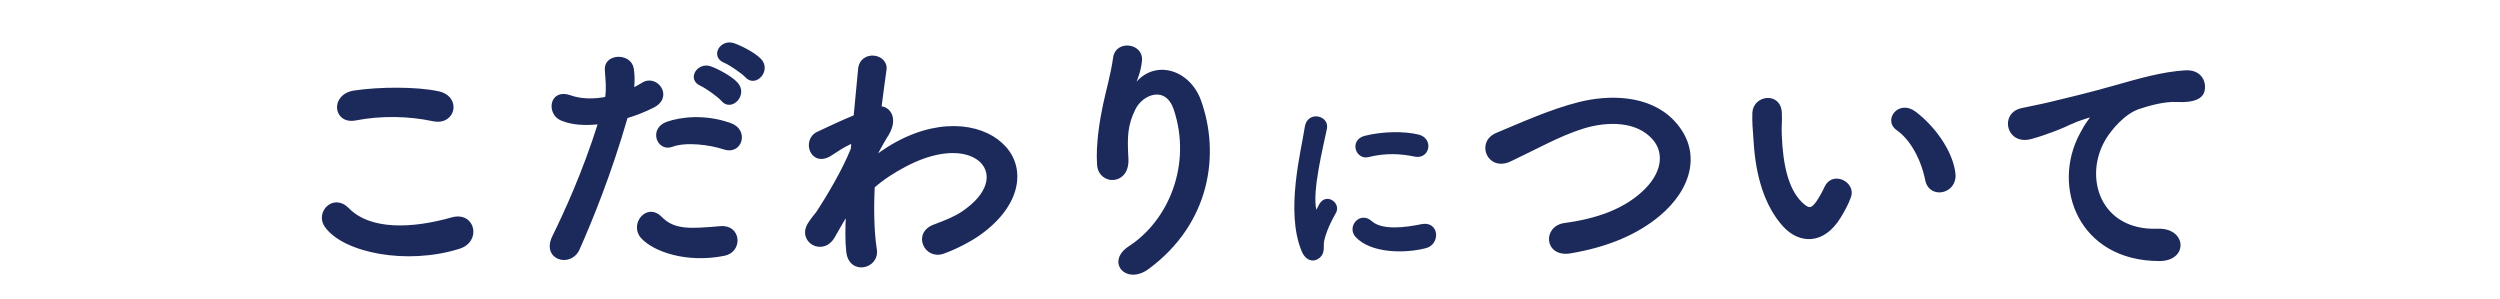 <?xml version="1.0" encoding="utf-8"?>
<!-- Generator: Adobe Illustrator 25.2.1, SVG Export Plug-In . SVG Version: 6.00 Build 0)  -->
<svg version="1.1" id="レイヤー_1" xmlns="http://www.w3.org/2000/svg" xmlns:xlink="http://www.w3.org/1999/xlink" x="0px"
	 y="0px" viewBox="0 0 229.8 27.45" style="enable-background:new 0 0 229.8 27.45;" xml:space="preserve">
<style type="text/css">
	.st0{fill:#1C2A5B;stroke:#1C2A5B;stroke-width:0.25;stroke-miterlimit:10;}
</style>
<g>
	<path class="st0" d="M29.96,20.78c-0.87-1.23,0.7-2.89,2-1.57c2.05,2.1,5.95,1.93,9.6,0.89c2-0.55,2.58,2.05,0.63,2.65
		C37.4,24.26,31.62,23.12,29.96,20.78z M32.66,10.95c-1.9,0.36-2.22-2.19-0.07-2.51c2.29-0.34,5.69-0.36,7.69,0.07
		c2.03,0.43,1.49,2.92-0.46,2.51C37.57,10.54,35.02,10.49,32.66,10.95z"/>
	<path class="st0" d="M53.16,22.88c-0.72,1.62-3.28,0.92-2.27-1.13c1.04-2.12,2.75-5.79,4.22-10.46c-1.28,0.14-2.51,0.1-3.52-0.34
		c-1.23-0.53-0.99-2.72,0.82-2.07c1.01,0.36,2.19,0.36,3.33,0.14c0.14-0.89,0.05-1.54-0.02-2.6c-0.1-1.37,2.17-1.45,2.41-0.12
		c0.1,0.6,0.1,1.25,0.02,1.93c0.34-0.17,0.63-0.34,0.92-0.51c1.25-0.82,2.75,1.18,0.94,2.07c-0.67,0.34-1.54,0.7-2.43,0.96
		C56.06,16.03,54.34,20.21,53.16,22.88z M59.02,21.8c-1.04-1.16,0.46-3.06,1.71-1.78c1.23,1.25,2.7,1.13,5.52,0.89
		c1.76-0.14,1.91,2.17,0.31,2.48C63.07,24.09,60.08,22.98,59.02,21.8z M61.75,13.38c-1.25,0.46-2-1.52-0.41-2.07
		c1.23-0.43,3.42-0.72,5.79,0.12c1.62,0.58,0.96,2.7-0.55,2.19C65.22,13.17,63.02,12.9,61.75,13.38z M64.47,7.79
		c-1.23-0.51-0.27-1.98,0.84-1.57c0.65,0.24,1.86,0.87,2.39,1.45c0.94,1.01-0.48,2.48-1.28,1.54C66.11,8.83,64.95,8.01,64.47,7.79z
		 M66.64,5.67c-1.23-0.48-0.36-1.95,0.77-1.59c0.65,0.22,1.88,0.84,2.43,1.4c0.96,0.96-0.41,2.46-1.23,1.54
		C68.28,6.66,67.12,5.86,66.64,5.67z"/>
	<path class="st0" d="M77.75,19.8c-0.34,0.55-0.7,1.21-1.13,1.95c-0.99,1.74-3.28,0.39-2.22-1.21c0.31-0.48,0.53-0.72,0.72-0.96
		c1.08-1.64,2.46-4,3.21-5.88l0.05-0.58c-0.07-0.02-0.17-0.02-0.31,0.05c-0.63,0.29-1.16,0.67-1.74,1.04
		c-1.74,1.08-2.53-1.33-1.16-1.98c0.89-0.41,2.19-1.04,3.42-1.54c0.17-1.76,0.31-3.28,0.41-4.32c0.14-1.69,2.58-1.35,2.36,0.07
		c-0.12,0.87-0.29,2.05-0.46,3.45c0.94,0.02,1.59,1.18,0.51,2.72c-0.12,0.17-0.48,0.84-0.96,1.71v0.12
		c0.72-0.53,1.42-0.99,2.07-1.33c4.29-2.29,8.12-1.5,9.86,0.48c1.76,1.98,1.35,5.23-2.29,7.86c-0.87,0.63-2.29,1.37-3.42,1.76
		c-1.59,0.55-2.7-1.76-0.77-2.46c1.11-0.41,1.95-0.77,2.56-1.18c2.56-1.71,2.84-3.59,1.78-4.7c-1.08-1.11-3.59-1.45-6.92,0.27
		c-1.25,0.65-2.19,1.28-3.04,2.02c-0.1,2.17-0.05,4.22,0.19,5.74c0.15,0.87-0.46,1.45-1.11,1.54c-0.65,0.1-1.35-0.29-1.45-1.33
		c-0.1-0.89-0.1-2.12-0.02-3.57L77.75,19.8z"/>
	<path class="st0" d="M103.83,22.74c3.74-2.43,5.86-7.64,4.19-12.68c-0.79-2.41-3.09-1.52-3.79-0.02c-0.7,1.47-0.75,2.46-0.63,4.56
		c0.12,2.34-2.48,2.31-2.63,0.58c-0.14-1.9,0.26-4.22,0.55-5.57c0.26-1.23,0.72-2.82,0.92-4.29c0.19-1.52,2.53-1.23,2.41,0.22
		c-0.07,0.82-0.36,1.66-0.63,2.24c-0.31,0.65-0.07,0.34,0.17,0.02c1.76-2.27,4.89-1.28,5.88,1.45c1.76,4.87,0.89,11.21-4.77,15.38
		C103.56,26.06,101.8,24.06,103.83,22.74z"/>
	<path class="st0" d="M119.75,23.01c-1.48-3.64-0.02-9.12,0.31-11.32c0.2-1.37,2-0.96,1.79,0.11c-0.3,1.5-1.41,5.84-0.96,7.56
		c0.06,0.24,0.13,0.18,0.2,0.02c0.04-0.09,0.24-0.46,0.31-0.59c0.57-0.91,1.72-0.02,1.29,0.72c-0.68,1.2-0.98,2.05-1.09,2.59
		c-0.11,0.5,0.11,1.07-0.35,1.48C120.8,23.99,120.12,23.92,119.75,23.01z M124.7,21.7c-0.76-0.83,0.35-2.15,1.31-1.28
		c1,0.91,3.22,0.61,4.66,0.31c1.5-0.31,1.59,1.65,0.37,1.96C129.07,23.2,126.03,23.14,124.7,21.7z M125.76,14.32
		c-1.02,0.26-1.61-1.39-0.26-1.72c1.65-0.41,3.57-0.42,4.86-0.11s0.94,2.05-0.31,1.78C128.71,13.99,127.31,13.93,125.76,14.32z"/>
	<path class="st0" d="M144.32,23.17c-2.24,0.36-2.41-2.29-0.48-2.55c3.04-0.41,5.38-1.3,7.09-2.82c2.05-1.81,2.19-3.79,1.08-5.06
		c-1.54-1.76-4.27-1.71-6.44-1.06c-1.25,0.39-2.36,0.89-3.45,1.42s-2.17,1.08-3.35,1.64c-1.95,0.89-2.99-1.66-1.18-2.41
		c2.1-0.87,4.94-2.17,7.55-2.82c2.75-0.7,6.41-0.68,8.63,1.64c2.6,2.72,1.64,6.17-1.33,8.63C150.49,21.39,147.88,22.57,144.32,23.17
		z"/>
	<path class="st0" d="M164.04,20.78c-1.74-1.88-2.53-4.68-2.72-7.71c-0.1-1.37-0.14-1.81-0.12-2.68c0.05-1.52,2.39-1.83,2.46-0.02
		c0.05,0.94-0.05,0.99,0,2.1c0.1,2.53,0.55,4.92,1.9,6.22c0.63,0.6,0.94,0.67,1.47-0.05c0.29-0.41,0.63-1.04,0.8-1.42
		c0.65-1.4,2.65-0.39,2.19,0.87c-0.24,0.68-0.67,1.42-0.94,1.86C167.54,22.45,165.39,22.23,164.04,20.78z M177.09,16.54
		c-0.39-1.93-1.38-3.78-2.68-4.68c-1.16-0.8,0.14-2.58,1.59-1.5c1.71,1.28,3.38,3.54,3.62,5.59
		C179.81,17.72,177.42,18.2,177.09,16.54z"/>
	<path class="st0" d="M191.3,12.32c0.24-0.46,0.46-0.84,0.77-1.25c0.39-0.51,0.27-0.48-0.19-0.34c-1.81,0.58-1.4,0.58-3.04,1.21
		c-0.77,0.29-1.45,0.53-2.17,0.72c-2.12,0.58-2.75-2.19-0.82-2.6c0.51-0.12,1.9-0.38,2.68-0.58c1.18-0.29,3.28-0.77,5.74-1.47
		c2.48-0.7,4.46-1.28,6.58-1.42c1.49-0.1,1.9,1.08,1.64,1.86c-0.14,0.41-0.67,0.89-2.36,0.8c-1.23-0.07-2.77,0.39-3.59,0.67
		c-1.35,0.48-2.55,1.93-3.09,2.82c-2.12,3.54-0.51,8.61,4.89,8.41c2.53-0.1,2.68,2.75,0.12,2.72
		C191.18,23.85,188.68,17.17,191.3,12.32z"/>
</g>
</svg>
